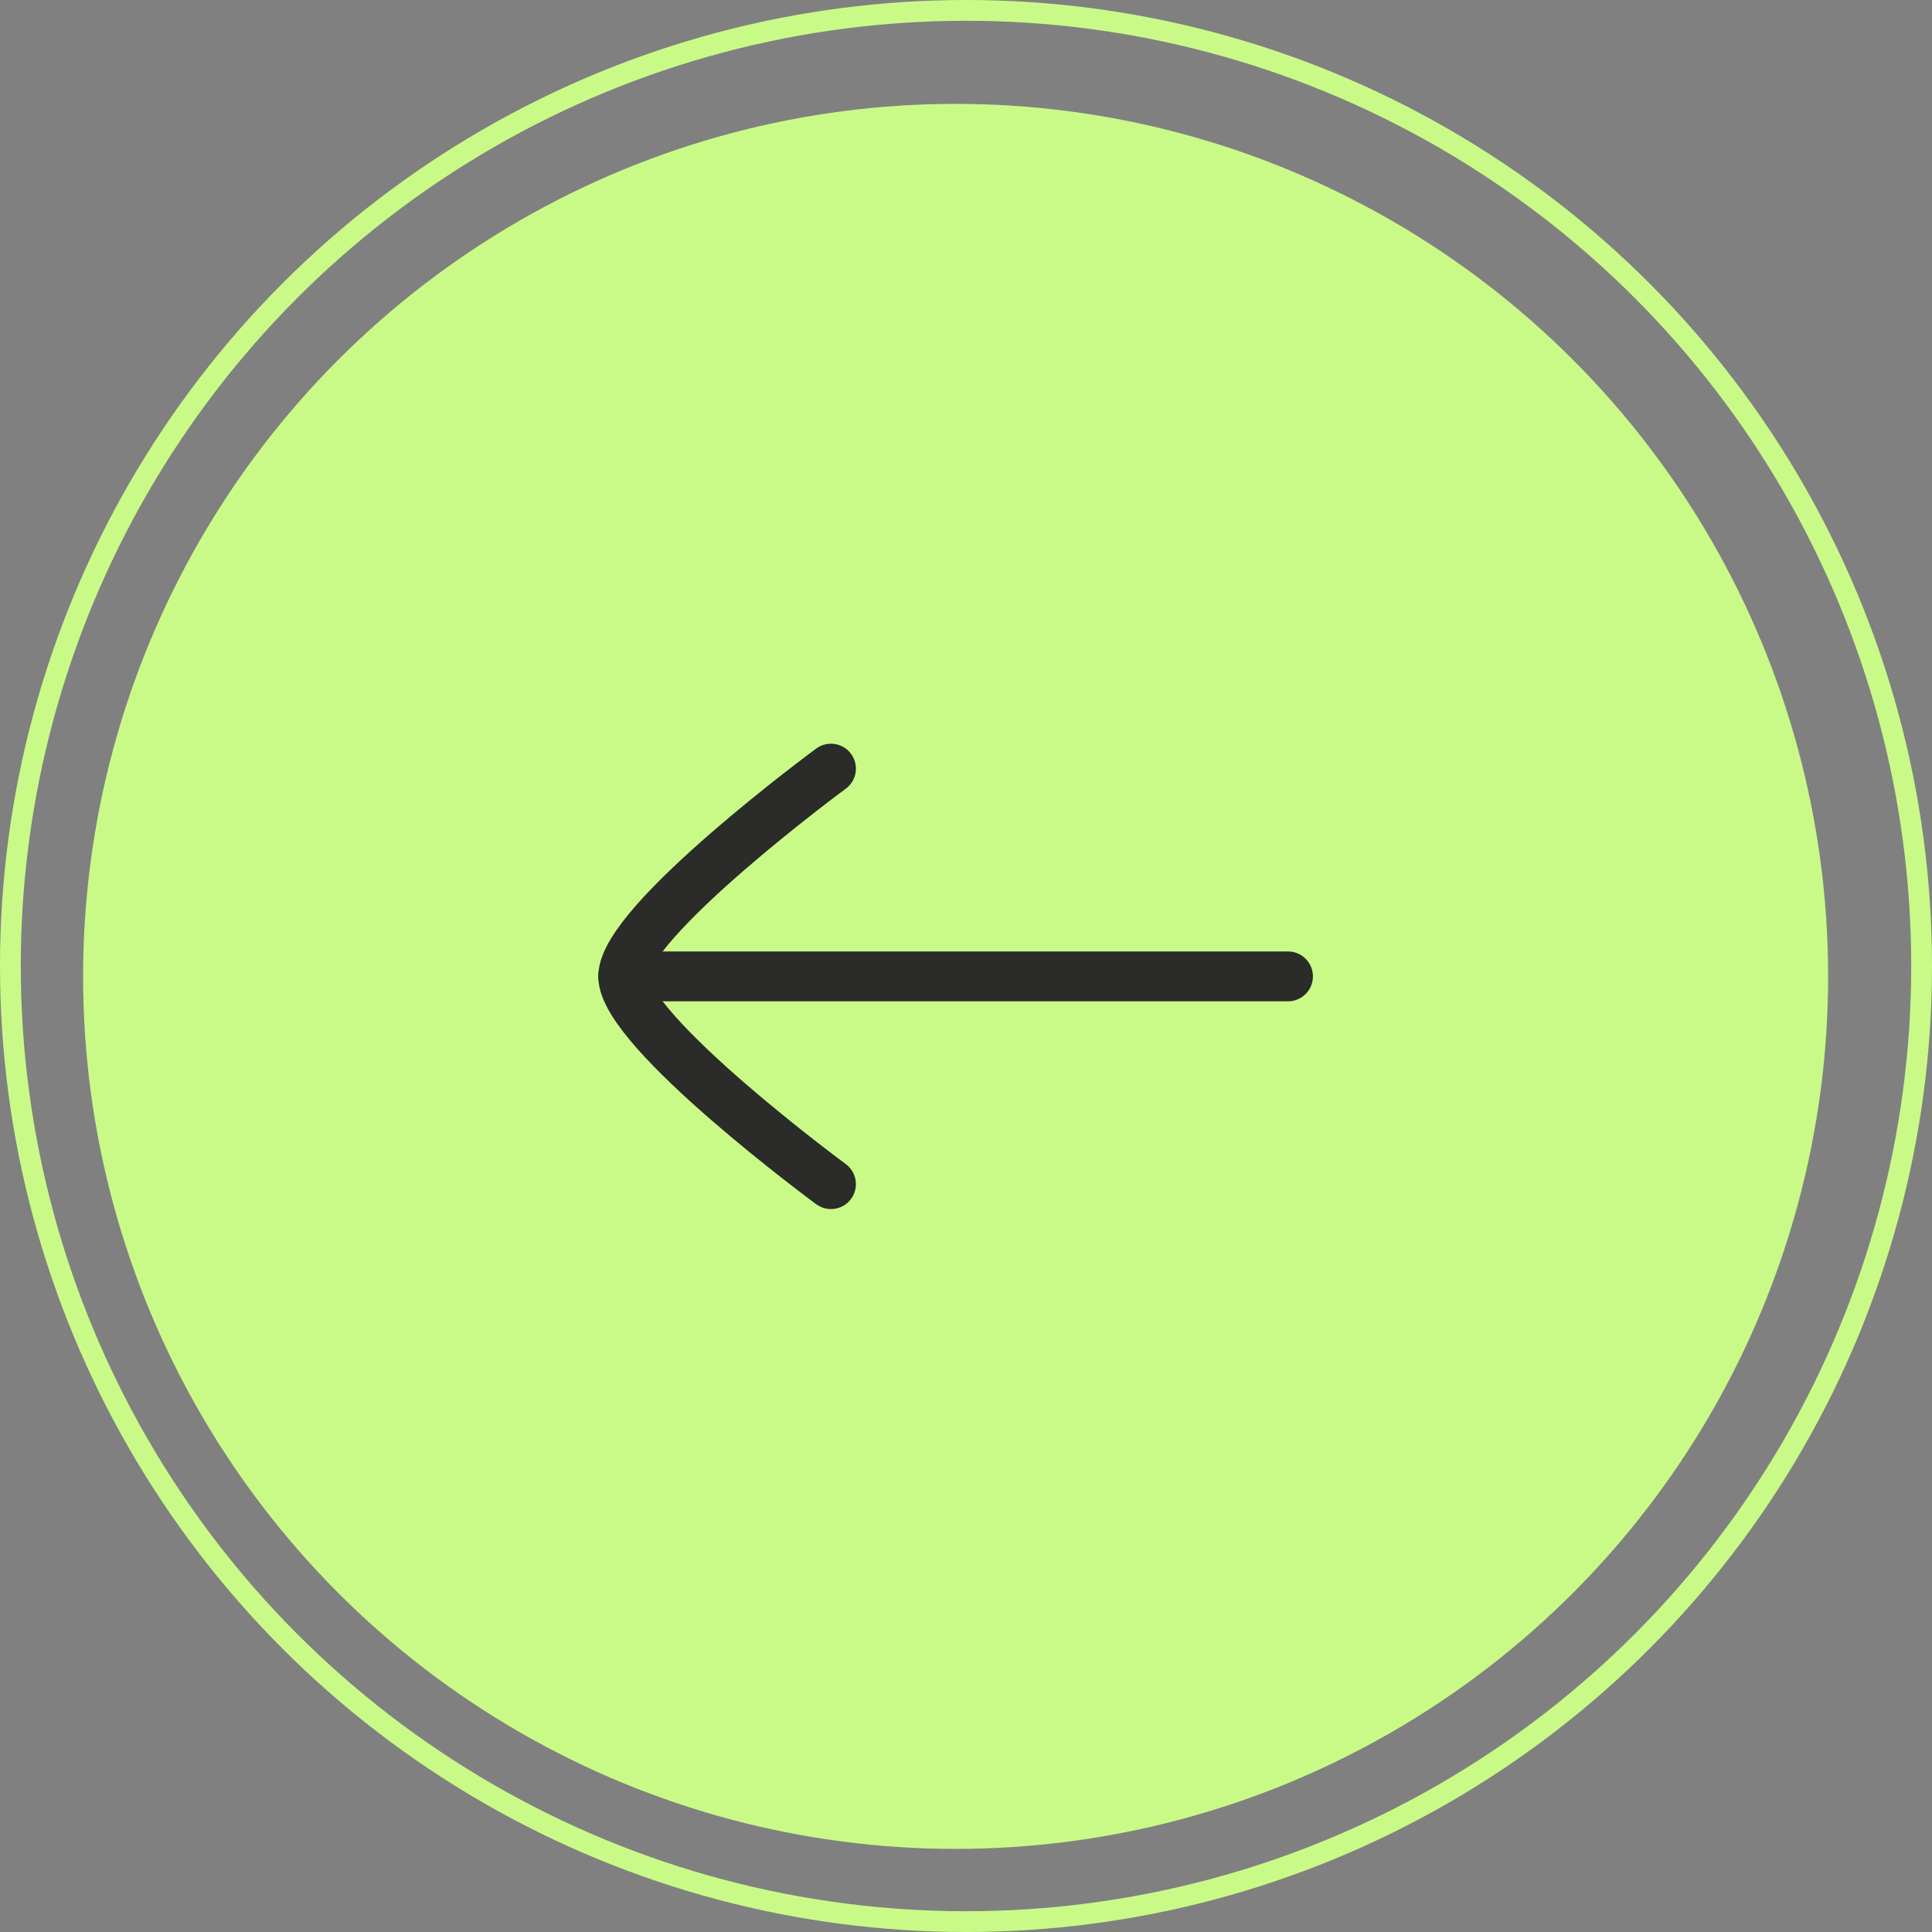 <svg width="93" height="93" viewBox="0 0 93 93" fill="none" xmlns="http://www.w3.org/2000/svg">
<rect x="0" y="0" width="93" height="93" fill="#808080" stroke="none"/>
<circle cx="42" cy="42" r="42" transform="matrix(-1 0 0 1 88 5)" fill="#C9FA87"/>
<circle cx="46.5" cy="46.5" r="46" transform="matrix(-1 0 0 1 93 0)" stroke="#C9FA87"/>
<path d="M30 47L62 47" stroke="#2B2B29" stroke-width="2.4" stroke-linecap="round" stroke-linejoin="round"/>
<path d="M40 57C40 57 30 49.635 30 47C30 44.365 40 37 40 37" stroke="#2B2B29" stroke-width="2.4" stroke-linecap="round" stroke-linejoin="round"/>
</svg>
